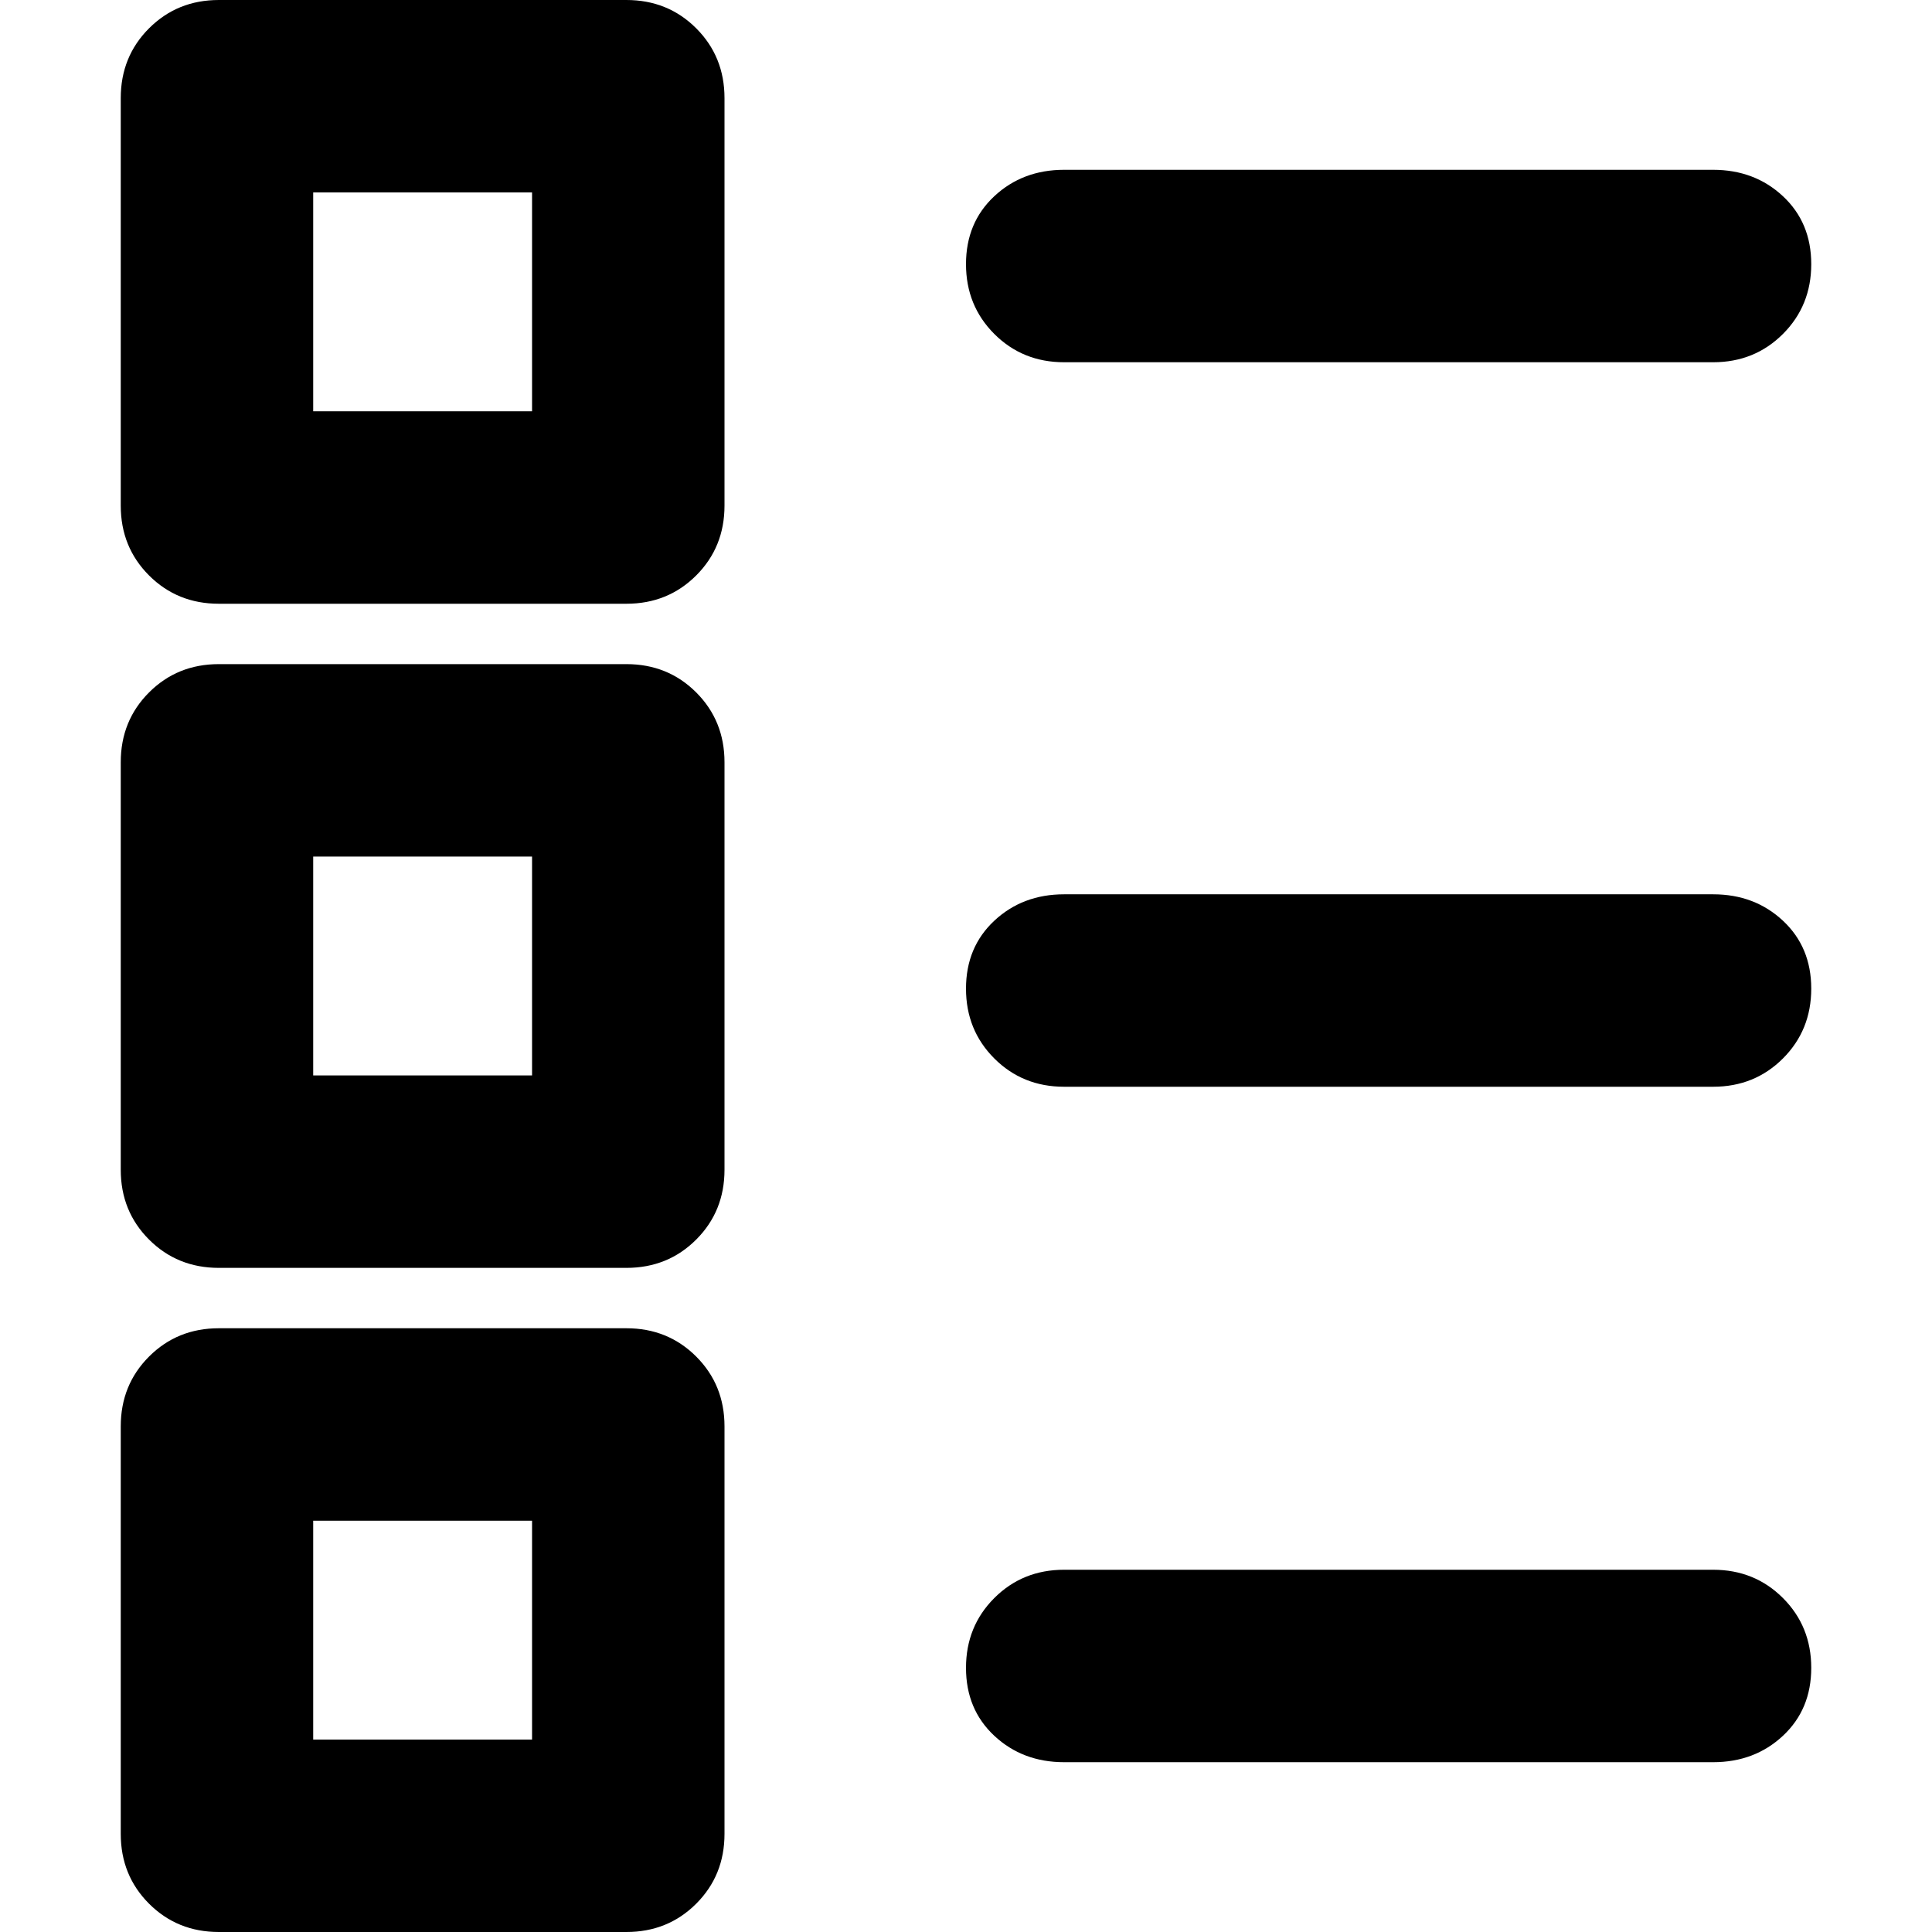 <svg xmlns="http://www.w3.org/2000/svg" viewBox="0 0 512 512">
	<path d="M166 160H58q-11 0-18.5-7.5T32 134V26q0-11 7.5-18.5T58 0h108q11 0 18.5 7.5T192 26v108q0 11-7.5 18.5T166 160zm288-64H282q-11 0-18.5-7.5T256 70t7.5-18 18.5-7h172q11 0 18.5 7t7.5 18-7.5 18.5T454 96zM83 109h58V51H83v58zm83 227H58q-11 0-18.5-7.5T32 310V202q0-11 7.5-18.5T58 176h108q11 0 18.5 7.5T192 202v108q0 11-7.5 18.5T166 336zm-83-51h58v-58H83v58zm371 3H282q-11 0-18.5-7.5T256 262t7.5-18 18.5-7h172q11 0 18.5 7t7.5 18-7.5 18.5T454 288zM166 512H58q-11 0-18.5-7.5T32 486V378q0-11 7.5-18.5T58 352h108q11 0 18.5 7.5T192 378v108q0 11-7.5 18.5T166 512zm-83-51h58v-58H83v58zm371 6H282q-11 0-18.5-7t-7.5-18 7.5-18.5T282 416h172q11 0 18.5 7.5T480 442t-7.5 18-18.5 7z"/>
</svg>